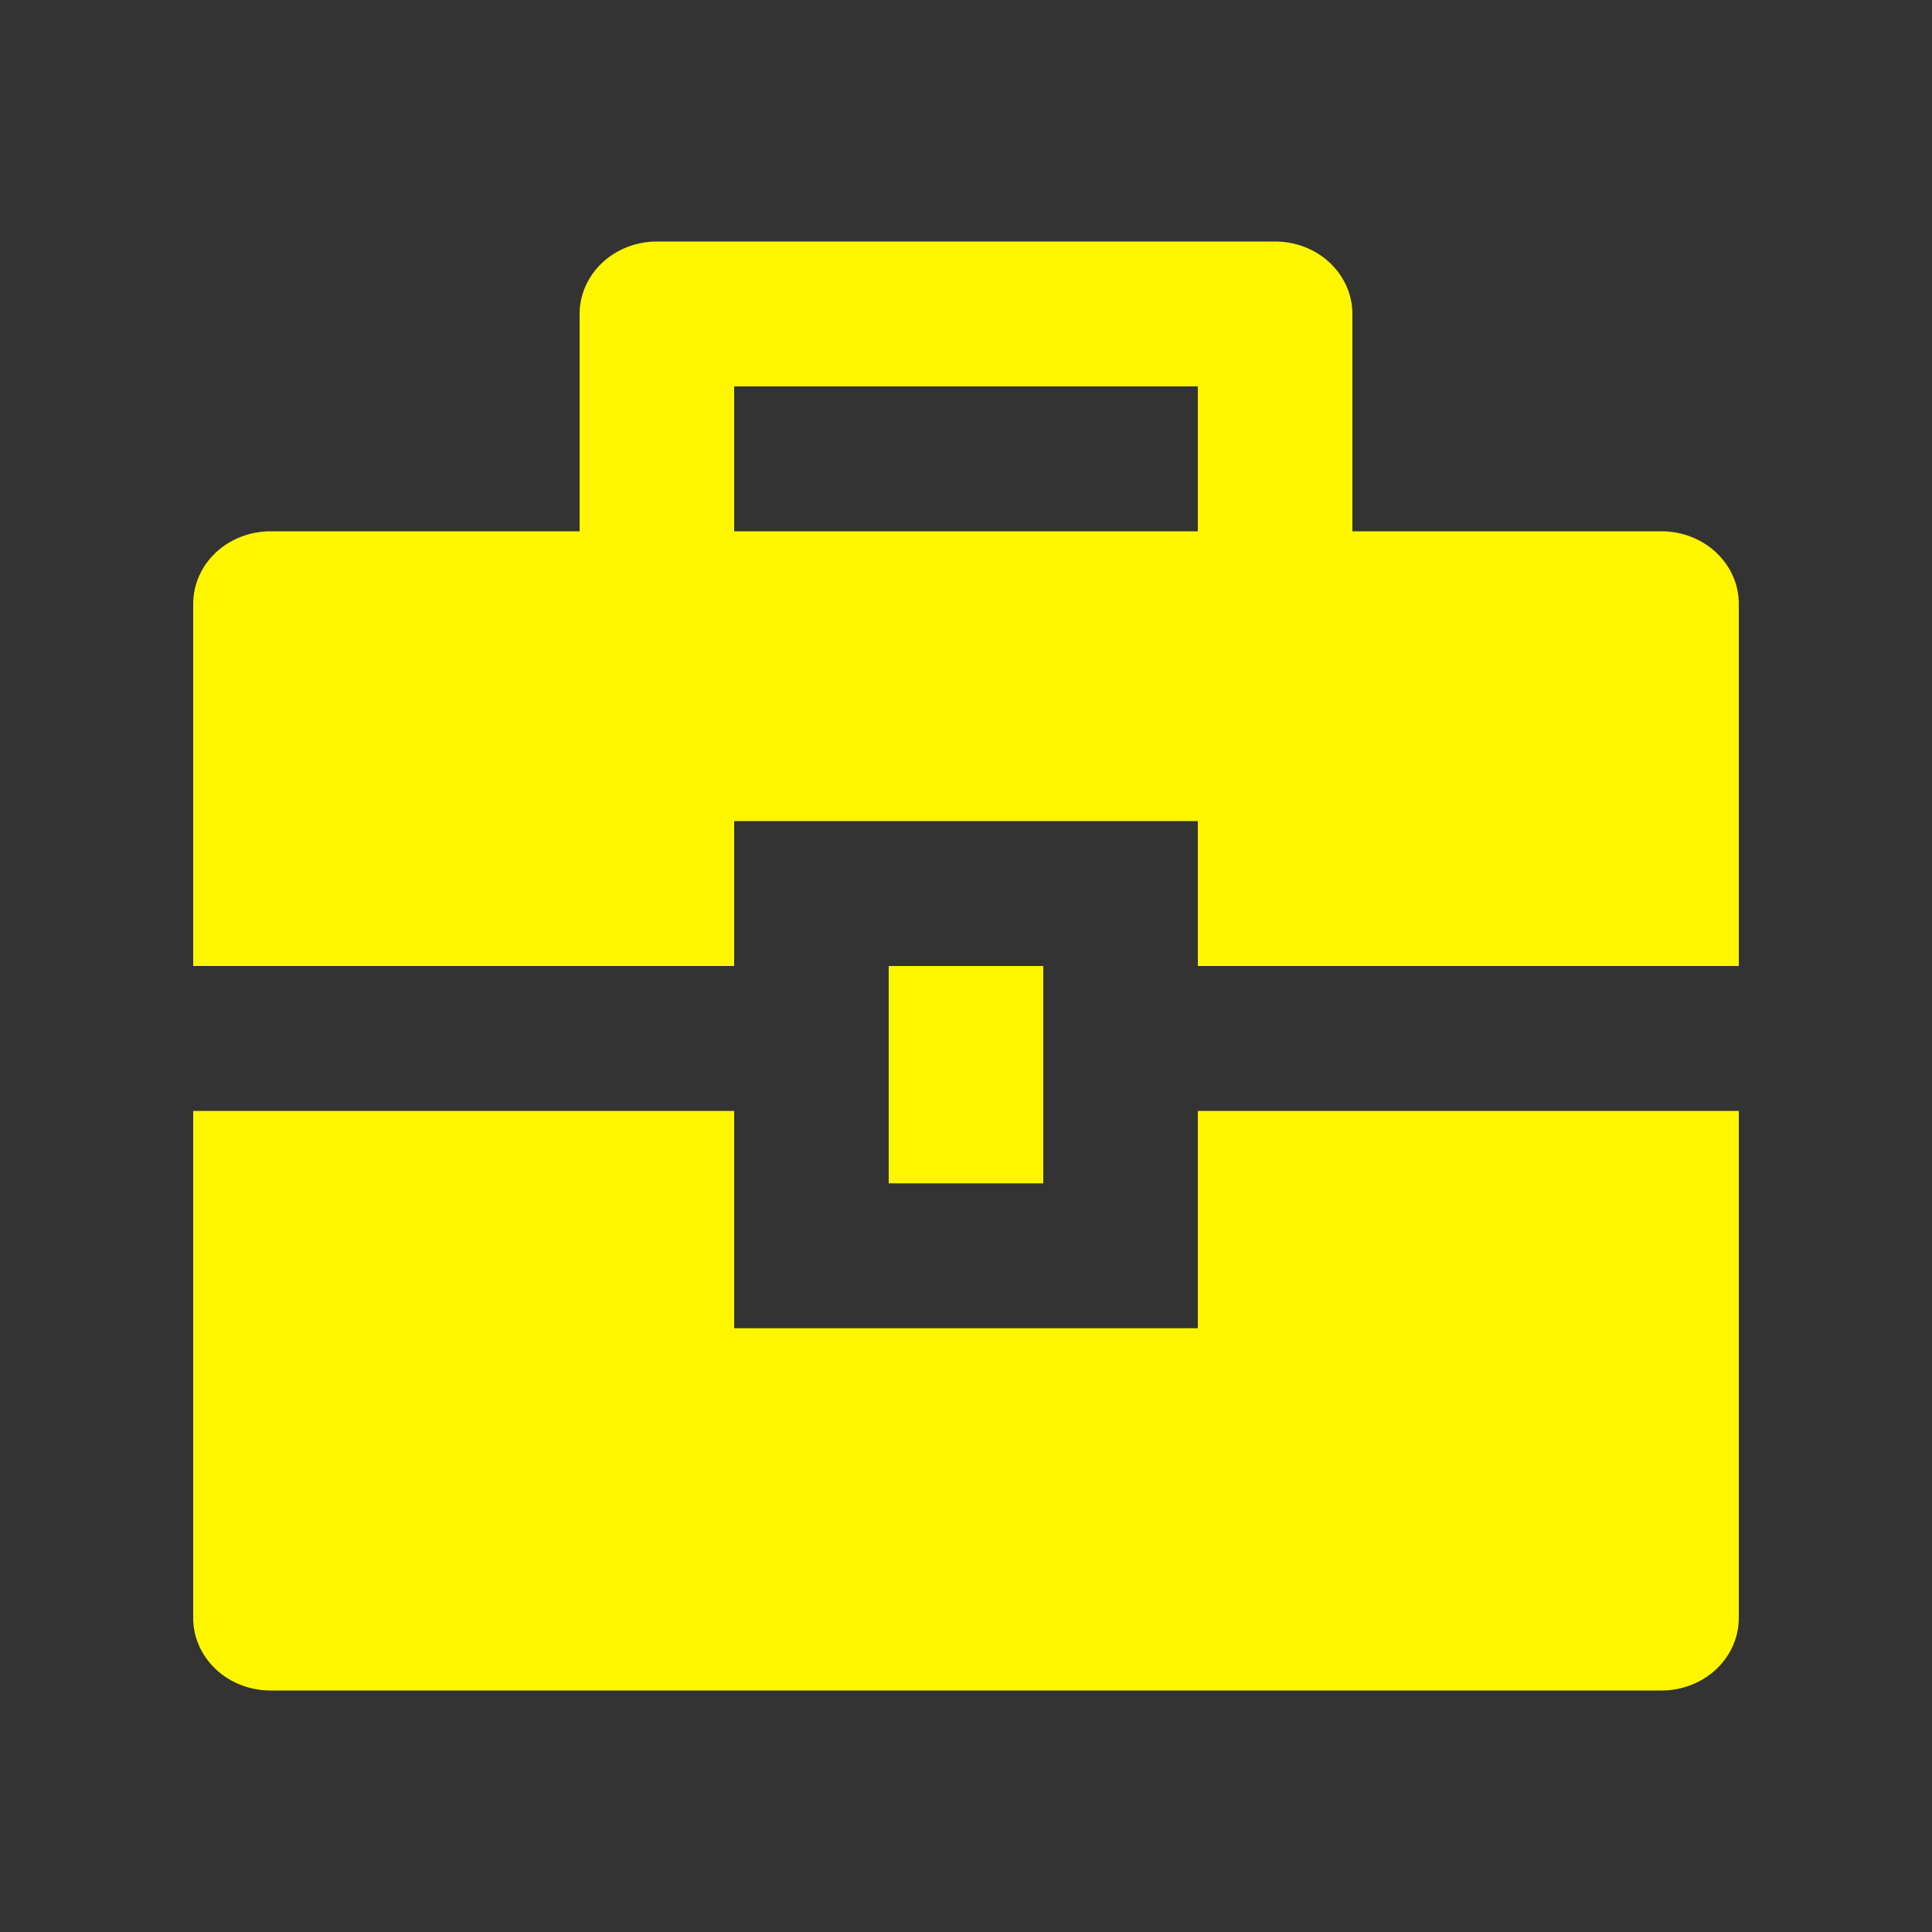 <svg width="40" height="40" viewBox="0 0 40 40" fill="none" xmlns="http://www.w3.org/2000/svg">
<rect x="0" y="0" width="40" height="40" fill="#333333" stroke="none"/>
<path d="M15.2 23V27.5H24.8V23H36V33.5C36 33.898 35.831 34.279 35.531 34.561C35.231 34.842 34.824 35 34.4 35H5.6C5.176 35 4.769 34.842 4.469 34.561C4.169 34.279 4 33.898 4 33.5V23H15.2ZM18.4 20H21.6V24.5H18.4V20ZM12 11V6.5C12 6.102 12.169 5.721 12.469 5.439C12.769 5.158 13.176 5 13.6 5H26.4C26.824 5 27.231 5.158 27.531 5.439C27.831 5.721 28 6.102 28 6.5V11H34.4C34.824 11 35.231 11.158 35.531 11.439C35.831 11.721 36 12.102 36 12.5V20H24.8V17H15.2V20H4V12.5C4 12.102 4.169 11.721 4.469 11.439C4.769 11.158 5.176 11 5.6 11H12ZM15.2 8V11H24.8V8H15.2Z" fill="#FFF600"/>
</svg>
